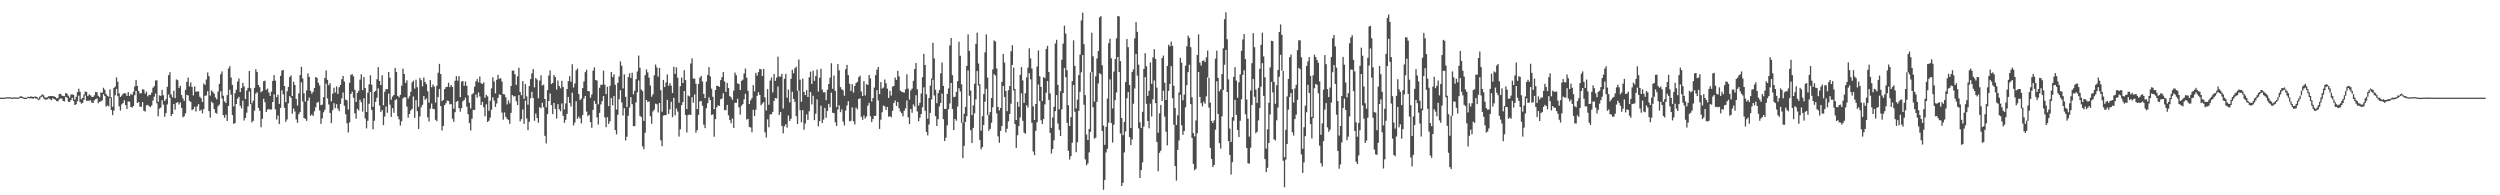 <?xml version="1.0" encoding="UTF-8"?>
<svg xmlns="http://www.w3.org/2000/svg" width="1920" height="150">
  <path d="M0 75.000h1v1.000H0zM1 74.995h1v1.000H1zM2 74.995h1v1.000H2zM3 74.995h1v1.000H3zM4 74.792h1v1.000H4zM5 74.693h1v1.000H5zM6 74.693h1v1.000H6zM7 74.677h1v1.000H7zM8 74.863h1v1.000H8zM9 74.998h1v1.000H9zM10 74.709h1v1.000H10zM11 74.858h1v1.000H11zM12 74.886h1v1.000H12zM13 74.888h1v1.000H13zM14 74.837h1v1.000H14zM15 74.004h1v1.268H15zM16 73.988h1v1.316H16zM17 74.535h1v1.000H17zM18 75.018h1v1.014H18zM19 75.039h1v1.000H19zM20 75.039h1v1.000H20zM21 74.226h1v1.048H21zM22 74.508h1v1.000H22zM23 74.059h1v1.431H23zM24 74.263h1v1.284H24zM25 74.435h1v1.440H25zM26 74.183h1v1.000H26zM27 74.135h1v1.577H27zM28 74.524h1v1.316H28zM29 75.652h1v1.330H29zM30 74.258h1v2.133H30zM31 73.480h1v1.229H31zM32 72.437h1v1.717H32zM33 73.100h1v2.472H33zM34 74.693h1v1.822H34zM35 75.037h1v1.474H35zM36 74.657h1v1.579H36zM37 73.830h1v1.623H37zM38 73.824h1v2.438H38zM39 73.746h1v3.131H39zM40 73.904h1v1.609H40zM41 73.943h1v1.964H41zM42 74.490h1v2.151H42zM43 75.554h1v2.090H43zM44 75.197h1v2.621H44zM45 72.221h1v4.081H45zM46 71.963h1v3.591H46zM47 73.352h1v2.422H47zM48 73.775h1v3.756H48zM49 73.867h1v4.079H49zM50 71.416h1v3.053H50zM51 72.013h1v3.019H51zM52 73.524h1v4.594H52zM53 74.975h1v3.349H53zM54 72.677h1v4.205H54zM55 72.462h1v2.618H55zM56 72.892h1v4.738H56zM57 76.543h1v4.170H57zM58 74.297h1v5.711H58zM59 70.745h1v6.979H59zM60 68.150h1v5.299H60zM61 70.466h1v7.809H61zM62 76.218h1v3.353H62zM63 75.256h1v3.756H63zM64 72.672h1v3.912H64zM65 70.228h1v3.159H65zM66 70.658h1v6.809H66zM67 73.794h1v3.632H67zM68 72.457h1v4.930H68zM69 73.224h1v3.735H69zM70 74.350h1v4.319H70zM71 74.435h1v4.692H71zM72 73.185h1v3.852H72zM73 70.573h1v5.493H73zM74 70.853h1v4.752H74zM75 73.563h1v5.754H75zM76 74.677h1v3.598H76zM77 71.008h1v6.777H77zM78 71.207h1v5.937H78zM79 67.394h1v5.006H79zM80 68.992h1v4.800H80zM81 72.123h1v9.762H81zM82 73.599h1v7.338H82zM83 74.309h1v7.386H83zM84 68.635h1v6.734H84zM85 74.805h1v9.641H85zM86 81.951h1v6.452H86zM87 67.502h1v17.457H87zM88 66.454h1v6.690H88zM89 59.422h1v8.862H89zM90 62.819h1v11.137H90zM91 71.667h1v10.069H91zM92 74.421h1v10.467H92zM93 73.368h1v6.816H93zM94 72.043h1v7.173H94zM95 71.496h1v5.500H95zM96 71.757h1v8.942H96zM97 73.645h1v10.085H97zM98 70.660h1v7.233H98zM99 73.796h1v4.346H99zM100 72.029h1v10.080H100zM101 72.846h1v9.826H101zM102 70.388h1v11.094H102zM103 66.355h1v6.805H103zM104 61.345h1v8.562H104zM105 65.982h1v13.140H105zM106 69.841h1v8.485H106zM107 71.805h1v10.126H107zM108 71.601h1v10.451H108zM109 68.486h1v9.952H109zM110 68.884h1v16.203H110zM111 71.892h1v13.742H111zM112 70.290h1v10.675H112zM113 73.981h1v6.537H113zM114 72.732h1v8.897H114zM115 72.949h1v9.393H115zM116 71.127h1v9.888H116zM117 67.371h1v9.901H117zM118 66.126h1v8.130H118zM119 61.794h1v10.030H119zM120 61.672h1v17.663H120zM121 78.184h1v11.144H121zM122 73.228h1v10.252H122zM123 73.650h1v8.995H123zM124 69.035h1v7.958H124zM125 73.151h1v7.244H125zM126 77.579h1v12.147H126zM127 76.126h1v10.773H127zM128 66.648h1v13.577H128zM129 57.745h1v14.864H129zM130 55.444h1v19.693H130zM131 72.588h1v16.555H131zM132 74.680h1v12.870H132zM133 69.637h1v10.238H133zM134 75.368h1v8.844H134zM135 60.958h1v18.020H135zM136 61.617h1v16.841H136zM137 67.548h1v12.714H137zM138 65.968h1v12.705H138zM139 73.013h1v9.856H139zM140 75.620h1v14.468H140zM141 77.460h1v11.762H141zM142 69.067h1v18.034H142zM143 62.828h1v9.995H143zM144 59.594h1v13.728H144zM145 66.353h1v11.066H145zM146 63.320h1v14.932H146zM147 66.772h1v17.837H147zM148 73.274h1v10.483H148zM149 66.378h1v15.614H149zM150 70.528h1v15.147H150zM151 70.187h1v11.467H151zM152 70.239h1v9.737H152zM153 74.268h1v10.899H153zM154 75.412h1v8.867H154zM155 78.365h1v8.743H155zM156 64.167h1v19.638H156zM157 65.218h1v8.402H157zM158 61.079h1v12.165H158zM159 55.664h1v14.355H159zM160 58.484h1v26.882H160zM161 73.416h1v16.912H161zM162 69.454h1v8.617H162zM163 70.523h1v8.675H163zM164 71.954h1v11.831H164zM165 74.805h1v11.845H165zM166 76.305h1v11.005H166zM167 70.271h1v11.339H167zM168 64.334h1v16.024H168zM169 57.056h1v13.099H169zM170 54.856h1v20.782H170zM171 73.499h1v14.896H171zM172 77.884h1v12.561H172zM173 79.097h1v8.977H173zM174 73.055h1v19.872H174zM175 52.565h1v28.789H175zM176 50.885h1v18.006H176zM177 59.491h1v13.195H177zM178 65.229h1v23.163H178zM179 81.709h1v13.431H179zM180 71.601h1v22.929H180zM181 68.871h1v11.012H181zM182 62.624h1v13.149H182zM183 60.269h1v14.149H183zM184 70.731h1v10.524H184zM185 67.509h1v15.745H185zM186 63.712h1v13.531H186zM187 66.335h1v26.237H187zM188 76.073h1v14.507H188zM189 69.505h1v17.029H189zM190 67.500h1v14.211H190zM191 54.497h1v15.836H191zM192 67.717h1v12.218H192zM193 79.362h1v14.639H193zM194 77.325h1v15.470H194zM195 67.451h1v17.560H195zM196 53.215h1v18.658H196zM197 55.309h1v15.534H197zM198 65.222h1v17.635H198zM199 67.007h1v18.086H199zM200 70.848h1v26.905H200zM201 69.868h1v21.313H201zM202 62.350h1v13.531H202zM203 61.961h1v16.596H203zM204 69.031h1v17.061H204zM205 67.999h1v16.159H205zM206 71.024h1v12.714H206zM207 73.622h1v10.561H207zM208 70.351h1v13.712H208zM209 62.171h1v16.157H209zM210 57.699h1v14.756H210zM211 61.878h1v22.142H211zM212 74.661h1v17.146H212zM213 72.661h1v16.081H213zM214 79.784h1v15.479H214zM215 58.269h1v24.605H215zM216 54.103h1v15.202H216zM217 53.764h1v18.757H217zM218 66.032h1v16.711H218zM219 78.436h1v15.122H219zM220 70.134h1v21.597H220zM221 66.747h1v12.625H221zM222 59.164h1v14.644H222zM223 57.912h1v17.187H223zM224 73.732h1v13.557H224zM225 62.791h1v20.599H225zM226 65.305h1v20.343H226zM227 75.975h1v15.724H227zM228 81.008h1v13.321H228zM229 71.681h1v15.985H229zM230 57.635h1v28.347H230zM231 51.313h1v11.897H231zM232 60.315h1v17.640H232zM233 71.700h1v18.917H233zM234 77.957h1v13.326H234zM235 69.452h1v23.376H235zM236 56.364h1v21.066H236zM237 59.010h1v15.873H237zM238 69.759h1v19.123H238zM239 71.915h1v15.983H239zM240 70.436h1v18.626H240zM241 67.582h1v17.901H241zM242 59.070h1v23.344H242zM243 59.850h1v19.043H243zM244 63.590h1v14.639H244zM245 65.657h1v19.167H245zM246 80.777h1v14.328H246zM247 80.344h1v10.579H247zM248 74.654h1v11.611H248zM249 59.946h1v24.323H249zM250 54.089h1v10.158H250zM251 61.343h1v14.204H251zM252 65.458h1v14.779H252zM253 63.876h1v22.865H253zM254 77.818h1v16.729H254zM255 71.935h1v12.772H255zM256 67.383h1v11.890H256zM257 71.040h1v12.069H257zM258 66.360h1v13.644H258zM259 72.128h1v11.311H259zM260 66.955h1v18.393H260zM261 65.208h1v14.598H261zM262 60.809h1v14.719H262zM263 58.308h1v12.760H263zM264 62.601h1v18.613H264zM265 76.479h1v11.270H265zM266 77.037h1v17.663H266zM267 84.052h1v17.695H267zM268 63.544h1v30.446H268zM269 57.477h1v14.729H269zM270 56.994h1v13.417H270zM271 58.642h1v16.425H271zM272 68.960h1v18.070H272zM273 78.282h1v12.879H273zM274 71.393h1v12.151H274zM275 69.738h1v15.127H275zM276 61.125h1v15.479H276zM277 57.058h1v21.462H277zM278 69.154h1v16.528H278zM279 59.152h1v16.296H279zM280 67.536h1v23.465H280zM281 86.021h1v12.579H281zM282 71.191h1v21.572H282zM283 64.783h1v14.925H283zM284 57.813h1v12.772H284zM285 65.064h1v19.377H285zM286 82.040h1v17.283H286zM287 70.640h1v22.076H287zM288 69.777h1v8.464H288zM289 60.864h1v14.209H289zM290 51.563h1v16.351H290zM291 62.155h1v18.885H291zM292 65.321h1v20.641H292zM293 57.818h1v26.642H293zM294 80.830h1v15.273H294zM295 70.473h1v19.102H295zM296 68.449h1v13.328H296zM297 68.511h1v18.075H297zM298 55.273h1v16.676H298zM299 59.676h1v20.721H299zM300 76.534h1v13.213H300zM301 74.091h1v8.931H301zM302 72.913h1v13.715H302zM303 52.137h1v24.813H303zM304 55.222h1v20.890H304zM305 73.698h1v15.630H305zM306 74.764h1v16.944H306zM307 72.789h1v23.655H307zM308 65.838h1v27.294H308zM309 52.682h1v22.929H309zM310 56.820h1v17.850H310zM311 63.716h1v11.110H311zM312 61.693h1v20.155H312zM313 75.657h1v14.772H313zM314 73.956h1v13.586H314zM315 70.500h1v14.392H315zM316 63.256h1v20.387H316zM317 61.977h1v12.106H317zM318 68.026h1v22.433H318zM319 61.208h1v15.726H319zM320 66.950h1v18.464H320zM321 81.979h1v17.059H321zM322 59.782h1v29.622H322zM323 61.574h1v20.831H323zM324 66.348h1v14.129H324zM325 59.569h1v14.140H325zM326 62.917h1v13.786H326zM327 64.629h1v10.938H327zM328 70.102h1v19.942H328zM329 78.841h1v14.458H329zM330 61.560h1v21.947H330zM331 67.033h1v12.481H331zM332 64.904h1v18.649H332zM333 66.467h1v17.374H333zM334 78.733h1v13.280H334zM335 65.824h1v27.255H335zM336 55.852h1v18.704H336zM337 49.049h1v19.274H337zM338 56.900h1v24.619H338zM339 77.710h1v22.533H339zM340 76.751h1v19.972H340zM341 68.383h1v12.348H341zM342 66.911h1v12.403H342zM343 66.637h1v10.641H343zM344 63.549h1v14.042H344zM345 66.863h1v13.280H345zM346 65.257h1v14.708H346zM347 66.714h1v24.527H347zM348 83.448h1v10.075H348zM349 61.986h1v24.195H349zM350 58.546h1v19.661H350zM351 61.947h1v15.582H351zM352 58.470h1v24.577H352zM353 74.588h1v11.128H353zM354 62.672h1v20.361H354zM355 62.201h1v15.605H355zM356 65.900h1v10.892H356zM357 62.588h1v12.417H357zM358 65.872h1v16.022H358zM359 73.219h1v14.431H359zM360 78.898h1v15.623H360zM361 83.283h1v16.992H361zM362 72.469h1v18.793H362zM363 71.576h1v12.760H363zM364 66.632h1v17.871H364zM365 62.512h1v10.032H365zM366 60.738h1v14.227H366zM367 63.233h1v7.787H367zM368 58.788h1v15.287H368zM369 63.913h1v16.722H369zM370 64.552h1v13.678H370zM371 63.229h1v19.215H371zM372 75.048h1v14.236H372zM373 72.865h1v7.246H373zM374 73.963h1v19.734H374zM375 85.020h1v7.718H375zM376 77.314h1v13.078H376zM377 67.868h1v16.454H377zM378 59.328h1v15.381H378zM379 62.531h1v14.740H379zM380 71.663h1v10.444H380zM381 61.290h1v18.173H381zM382 57.493h1v17.649H382zM383 60.587h1v11.906H383zM384 60.001h1v12.897H384zM385 62.524h1v23.936H385zM386 72.272h1v19.650H386zM387 72.501h1v13.820H387zM388 74.732h1v14.960H388zM389 80.168h1v11.128H389zM390 77.122h1v14.971H390zM391 79.353h1v15.724H391zM392 66.092h1v20.586H392zM393 54.279h1v18.743H393zM394 54.115h1v19.975H394zM395 57.058h1v16.788H395zM396 65.186h1v12.577H396zM397 58.656h1v21.982H397zM398 52.004h1v21.048H398zM399 70.743h1v22.511H399zM400 73.089h1v18.462H400zM401 62.240h1v21.844H401zM402 75.938h1v19.173H402zM403 64.552h1v12.724H403zM404 74.036h1v16.942H404zM405 80.397h1v19.608H405zM406 66.080h1v27.482H406zM407 60.773h1v14.816H407zM408 56.348h1v14.154H408zM409 53.036h1v22.275H409zM410 67.108h1v25.653H410zM411 59.871h1v27.317H411zM412 61.093h1v29.606H412zM413 75.476h1v18.789H413zM414 61.858h1v20.400H414zM415 57.852h1v25.314H415zM416 65.636h1v13.239H416zM417 65.030h1v17.333H417zM418 76.032h1v28.301H418zM419 82.375h1v27.775H419zM420 69.244h1v18.484H420zM421 58.019h1v19.551H421zM422 54.002h1v17.725H422zM423 64.520h1v16.237H423zM424 63.643h1v24.026H424zM425 57.582h1v21.494H425zM426 59.223h1v24.426H426zM427 68.777h1v22.240H427zM428 61.819h1v18.148H428zM429 65.975h1v17.967H429zM430 67.836h1v17.649H430zM431 62.054h1v17.406H431zM432 66.804h1v22.174H432zM433 84.080h1v10.286H433zM434 79.477h1v12.547H434zM435 68.351h1v19.132H435zM436 62.306h1v12.131H436zM437 58.459h1v20.631H437zM438 62.677h1v19.135H438zM439 49.326h1v21.874H439zM440 67.156h1v29.141H440zM441 64.108h1v29.974H441zM442 53.961h1v23.836H442zM443 52.602h1v38.640H443zM444 72.198h1v17.411H444zM445 76.854h1v14.106H445zM446 75.655h1v19.118H446zM447 67.664h1v20.753H447zM448 62.524h1v13.213H448zM449 55.392h1v18.352H449zM450 53.613h1v32.080H450zM451 69.873h1v19.393H451zM452 70.125h1v18.077H452zM453 75.110h1v18.677H453zM454 72.562h1v25.591H454zM455 54.250h1v30.151H455zM456 51.636h1v25.848H456zM457 61.457h1v18.313H457zM458 61.832h1v28.283H458zM459 80.120h1v15.575H459zM460 67.433h1v19.235H460zM461 65.110h1v15.092H461zM462 65.092h1v12.563H462zM463 54.218h1v19.551H463zM464 65.014h1v25.122H464zM465 72.226h1v25.445H465zM466 66.595h1v23.415H466zM467 81.461h1v13.657H467zM468 65.902h1v27.271H468zM469 55.229h1v20.128H469zM470 59.232h1v21.693H470zM471 57.099h1v16.750H471zM472 65.147h1v34.806H472zM473 84.126h1v19.080H473zM474 63.590h1v24.591H474zM475 58.678h1v17.477H475zM476 47.177h1v22.197H476zM477 50.500h1v28.203H477zM478 67.896h1v20.817H478zM479 57.136h1v25.985H479zM480 74.343h1v33.515H480zM481 82.251h1v22.707H481zM482 59.251h1v29.622H482zM483 56.255h1v26.342H483zM484 59.839h1v14.834H484zM485 55.847h1v24.181H485zM486 72.441h1v24.435H486zM487 69.695h1v27.177H487zM488 60.828h1v17.768H488zM489 54.879h1v16.010H489zM490 42.636h1v19.221H490zM491 52.089h1v36.829H491zM492 68.740h1v21.188H492zM493 69.914h1v42.510H493zM494 92.821h1v21.774H494zM495 57.774h1v44.167H495zM496 53.291h1v23.531H496zM497 55.577h1v22.742H497zM498 59.669h1v18.272H498zM499 65.636h1v23.648H499zM500 74.284h1v20.762H500zM501 72.393h1v13.179H501zM502 57.836h1v26.397H502zM503 49.585h1v30.029H503zM504 51.803h1v28.269H504zM505 58.818h1v27.560H505zM506 52.222h1v26.882H506zM507 69.303h1v38.477H507zM508 85.746h1v26.521H508zM509 61.366h1v27.452H509zM510 66.868h1v21.629H510zM511 63.407h1v24.969H511zM512 57.188h1v19.572H512zM513 65.845h1v21.641H513zM514 63.826h1v20.137H514zM515 65.840h1v12.291H515zM516 71.404h1v18.576H516zM517 51.272h1v23.884H517zM518 56.699h1v31.886H518zM519 51.725h1v31.615H519zM520 59.644h1v26.065H520zM521 78.857h1v26.033H521zM522 66.206h1v33.101H522zM523 59.539h1v21.240H523zM524 63.741h1v14.678H524zM525 53.915h1v15.990H525zM526 61.514h1v26.786H526zM527 83.830h1v17.899H527zM528 73.302h1v15.182H528zM529 73.988h1v13.946H529zM530 48.770h1v39.551H530zM531 44.817h1v29.883H531zM532 60.320h1v18.546H532zM533 60.423h1v12.108H533zM534 64.309h1v37.571H534zM535 83.750h1v16.216H535zM536 64.410h1v23.804H536zM537 59.651h1v18.333H537zM538 58.264h1v19.281H538zM539 62.595h1v18.608H539zM540 72.155h1v23.582H540zM541 75.348h1v23.062H541zM542 62.656h1v20.485H542zM543 57.525h1v21.746H543zM544 51.537h1v23.250H544zM545 58.601h1v18.226H545zM546 68.111h1v20.190H546zM547 74.318h1v13.465H547zM548 83.837h1v21.199H548zM549 69.109h1v22.417H549zM550 65.907h1v16.516H550zM551 65.989h1v14.857H551zM552 66.785h1v14.591H552zM553 61.555h1v14.690H553zM554 59.228h1v16.463H554zM555 55.323h1v16.356H555zM556 62.540h1v22.046H556zM557 70.612h1v14.014H557zM558 63.657h1v16.924H558zM559 67.628h1v20.934H559zM560 73.808h1v18.377H560zM561 74.808h1v19.839H561zM562 76.653h1v14.422H562zM563 69.557h1v28.640H563zM564 55.769h1v23.186H564zM565 57.818h1v21.133H565zM566 64.064h1v11.819H566zM567 64.501h1v17.887H567zM568 69.161h1v18.908H568zM569 62.164h1v19.050H569zM570 61.196h1v18.782H570zM571 56.380h1v19.906H571zM572 52.613h1v19.464H572zM573 59.631h1v32.222H573zM574 69.745h1v21.515H574zM575 79.864h1v17.645H575zM576 77.060h1v20.895H576zM577 75.435h1v26.157H577zM578 65.346h1v19.006H578zM579 70.198h1v18.945H579zM580 55.909h1v28.342H580zM581 58.051h1v15.541H581zM582 55.394h1v15.397H582zM583 52.879h1v20.105H583zM584 53.259h1v27.610H584zM585 58.418h1v21.121H585zM586 52.954h1v25.502H586zM587 74.819h1v26.802H587zM588 84.824h1v20.801H588zM589 68.454h1v23.188H589zM590 80.459h1v17.287H590zM591 61.903h1v25.990H591zM592 59.523h1v28.214H592zM593 70.953h1v14.964H593zM594 56.898h1v20.570H594zM595 62.121h1v13.131H595zM596 59.539h1v16.090H596zM597 43.520h1v22.929H597zM598 58.752h1v29.539H598zM599 58.839h1v27.242H599zM600 56.660h1v39.981H600zM601 83.350h1v19.096H601zM602 60.526h1v36.507H602zM603 56.754h1v38.692H603zM604 75.027h1v23.005H604zM605 68.763h1v19.975H605zM606 78.568h1v14.312H606zM607 60.498h1v30.732H607zM608 53.620h1v16.809H608zM609 56.284h1v19.716H609zM610 52.414h1v25.795H610zM611 51.267h1v37.926H611zM612 69.775h1v25.463H612zM613 45.710h1v23.902H613zM614 61.182h1v23.513H614zM615 78.074h1v15.855H615zM616 60.368h1v24.207H616zM617 70.670h1v28.988H617zM618 73.061h1v21.764H618zM619 69.283h1v18.597H619zM620 74.487h1v17.683H620zM621 59.335h1v26.127H621zM622 55.007h1v15.688H622zM623 64.430h1v15.749H623zM624 54.337h1v19.173H624zM625 62.070h1v30.190H625zM626 58.397h1v28.931H626zM627 53.414h1v22.936H627zM628 70.313h1v26.763H628zM629 59.702h1v33.257H629zM630 52.787h1v28.416H630zM631 68.781h1v25.713H631zM632 70.871h1v20.982H632zM633 70.866h1v11.982H633zM634 76.932h1v13.463H634zM635 68.868h1v16.322H635zM636 64.526h1v15.266H636zM637 59.633h1v22.753H637zM638 48.582h1v22.572H638zM639 68.152h1v18.423H639zM640 58.024h1v28.871H640zM641 69.761h1v24.197H641zM642 82.354h1v14.404H642zM643 49.123h1v34.985H643zM644 54.030h1v26.852H644zM645 66.868h1v19.311H645zM646 68.486h1v15.507H646zM647 69.390h1v24.010H647zM648 73.478h1v22.813H648zM649 53.105h1v31.817H649zM650 49.814h1v31.254H650zM651 57.726h1v19.981H651zM652 64.311h1v28.894H652zM653 69.857h1v22.929H653zM654 64.606h1v17.953H654zM655 71.125h1v22.021H655zM656 66.014h1v29.556H656zM657 63.739h1v18.917H657zM658 62.828h1v21.190H658zM659 59.338h1v16.683H659zM660 58.090h1v17.445H660zM661 70.255h1v19.464H661zM662 73.705h1v18.279H662zM663 62.292h1v26.456H663zM664 73.272h1v17.747H664zM665 64.636h1v24.847H665zM666 65.204h1v16.006H666zM667 57.559h1v21.421H667zM668 60.191h1v29.109H668zM669 77.978h1v15.843H669zM670 75.288h1v16.086H670zM671 67.213h1v21.767H671zM672 57.713h1v31.256H672zM673 53.492h1v15.763H673zM674 51.441h1v25.685H674zM675 72.311h1v26.731H675zM676 63.013h1v28.878H676zM677 67.969h1v18.235H677zM678 67.232h1v13.875H678zM679 61.006h1v20.636H679zM680 63.913h1v20.515H680zM681 68.037h1v14.106H681zM682 75.151h1v14.502H682zM683 69.772h1v19.462H683zM684 73.430h1v16.665H684zM685 66.522h1v18.576H685zM686 66.071h1v13.087H686zM687 59.548h1v17.688H687zM688 61.402h1v19.940H688zM689 54.369h1v23.991H689zM690 58.674h1v24.472H690zM691 69.649h1v16.010H691zM692 70.427h1v16.505H692zM693 70.791h1v18.599H693zM694 71.100h1v13.921H694zM695 68.546h1v14.669H695zM696 57.106h1v20.075H696zM697 68.115h1v21.986H697zM698 76.495h1v18.839H698zM699 69.402h1v14.268H699zM700 68.047h1v18.517H700zM701 62.116h1v18.093H701zM702 53.002h1v28.848H702zM703 48.390h1v24.799H703zM704 68.568h1v17.052H704zM705 81.029h1v12.163H705zM706 78.976h1v11.497H706zM707 71.761h1v15.848H707zM708 59.285h1v23.154H708zM709 41.304h1v25.838H709zM710 49.866h1v35.305H710zM711 72.418h1v28.883H711zM712 91.166h1v12.833H712zM713 75.240h1v20.428H713zM714 65.721h1v20.936H714zM715 60.308h1v16.074H715zM716 32.865h1v28.301H716zM717 44.788h1v28.526H717zM718 68.912h1v20.279H718zM719 79.269h1v17.516H719zM720 71.526h1v20.011H720zM721 69.120h1v12.616H721zM722 56.326h1v22.774H722zM723 47.962h1v23.920H723zM724 65.968h1v25.566H724zM725 83.665h1v24.662H725zM726 83.597h1v22.073H726zM727 72.086h1v24.225H727zM728 67.875h1v15.990H728zM729 34.882h1v44.586H729zM730 29.185h1v34.570H730zM731 57.770h1v25.921H731zM732 74.643h1v25.262H732zM733 74.252h1v17.107H733zM734 70.518h1v22.156H734zM735 62.386h1v19.469H735zM736 32.057h1v35.710H736zM737 42.780h1v27.512H737zM738 64.783h1v29.480H738zM739 94.123h1v27.386H739zM740 87.366h1v24.589H740zM741 82.059h1v11.602H741zM742 50.656h1v38.562H742zM743 26.397h1v27.679H743zM744 39.093h1v34.431H744zM745 69.507h1v30.510H745zM746 88.348h1v21.529H746zM747 80.967h1v17.244H747zM748 64.311h1v22.765H748zM749 33.643h1v42.714H749zM750 25.076h1v29.480H750zM751 48.779h1v16.924H751zM752 64.648h1v42.828H752zM753 100.294h1v14.417H753zM754 89.255h1v23.737H754zM755 72.276h1v23.847H755zM756 40.166h1v37.896H756zM757 26.436h1v41.748H757zM758 59.566h1v28.924H758zM759 88.374h1v12.099H759zM760 85.957h1v13.012H760zM761 75.252h1v19.009H761zM762 53.288h1v29.075H762zM763 31.011h1v26.008H763zM764 31.847h1v26.189H764zM765 52.592h1v34.481H765zM766 82.191h1v22.508H766zM767 84.771h1v24.877H767zM768 82.883h1v17.667H768zM769 62.892h1v33.932H769zM770 41.416h1v24.559H770zM771 48.006h1v26.445H771zM772 69.901h1v31.826H772zM773 85.389h1v13.470H773zM774 69.276h1v24.014H774zM775 66.083h1v21.462H775zM776 39.420h1v40.201H776zM777 34.703h1v15.186H777zM778 51.979h1v17.439H778zM779 68.326h1v26.912H779zM780 92.178h1v21.405H780zM781 78.236h1v25.630H781zM782 82.027h1v14.765H782zM783 57.447h1v32.753H783zM784 51.563h1v20.144H784zM785 61.736h1v31.046H785zM786 79.017h1v22.861H786zM787 71.567h1v31.137H787zM788 59.367h1v21.469H788zM789 51.947h1v30.636H789zM790 37.132h1v19.068H790zM791 44.788h1v16.198H791zM792 52.570h1v41.769H792zM793 81.649h1v34.694H793zM794 92.159h1v27.040H794zM795 79.871h1v20.595H795zM796 51.077h1v42.783H796zM797 38.683h1v26.216H797zM798 58.582h1v19.091H798zM799 66.714h1v25.598H799zM800 77.579h1v17.702H800zM801 59.203h1v32.233H801zM802 59.981h1v20.185H802zM803 37.594h1v33.602H803zM804 35.209h1v27.054H804zM805 55.364h1v21.336H805zM806 71.718h1v30.359H806zM807 98.197h1v19.711H807zM808 90.230h1v24.200H808zM809 81.992h1v25.738H809zM810 33.382h1v51.993H810zM811 30.569h1v42.515H811zM812 65.186h1v29.702H812zM813 83.887h1v15.797H813zM814 70.125h1v34.378H814zM815 45.804h1v38.145H815zM816 33.490h1v37.914H816zM817 19.720h1v32.442H817zM818 25.852h1v33.396H818zM819 53.977h1v40.356H819zM820 80.782h1v35.042H820zM821 96.739h1v25.809H821zM822 89.962h1v29.924H822zM823 62.320h1v47.305H823zM824 30.963h1v34.378H824zM825 50.571h1v35.243H825zM826 83.256h1v33.648H826zM827 76.570h1v32.641H827zM828 57.655h1v27.415H828zM829 41.895h1v28.606H829zM830 15.697h1v39.871H830zM831 9.679h1v32.627H831zM832 33.945h1v46.474H832zM833 73.082h1v49.338H833zM834 103.324h1v23.627H834zM835 107.602h1v17.876H835zM836 99.023h1v17.997H836zM837 55.561h1v45.701H837zM838 25.129h1v30.254H838zM839 43.238h1v39.169H839zM840 78.040h1v28.404H840zM841 58.685h1v47.028H841zM842 44.881h1v33.362H842zM843 39.185h1v24.921H843zM844 13.360h1v42.824H844zM845 12.360h1v44.721H845zM846 50.118h1v50.514H846zM847 96.398h1v49.370H847zM848 111.225h1v27.068H848zM849 97.394h1v19.652H849zM850 75.661h1v38.635H850zM851 33.192h1v61.018H851zM852 29.757h1v31.242H852zM853 44.810h1v49.713H853zM854 83.244h1v26.250H854zM855 54.934h1v40.899H855zM856 45.422h1v31.469H856zM857 29.462h1v41.501H857zM858 12.227h1v31.556H858zM859 12.570h1v42.757H859zM860 46.937h1v55.543H860zM861 90.690h1v52.169H861zM862 103.828h1v36.497H862zM863 93.597h1v23.463H863zM864 63.011h1v37.937H864zM865 30.011h1v45.451H865zM866 36.257h1v34.467H866zM867 65.291h1v39.954H867zM868 98.380h1v13.023H868zM869 55.222h1v51.817H869zM870 53.307h1v26.383H870zM871 29.510h1v38.450H871zM872 16.997h1v24.470H872zM873 24.474h1v33.625H873zM874 49.683h1v48.921H874zM875 93.963h1v42.668H875zM876 98.209h1v32.389H876zM877 85.888h1v38.784H877zM878 52.924h1v44.348H878zM879 40.869h1v18.359H879zM880 50.885h1v28.819H880zM881 73.624h1v19.283H881zM882 69.736h1v28.848H882zM883 47.935h1v31.691H883zM884 64.373h1v25.056H884zM885 44.019h1v32.314H885zM886 37.791h1v24.005H886zM887 45.250h1v33.975H887zM888 67.298h1v41.684H888zM889 101.953h1v29.576H889zM890 87.096h1v30.325H890zM891 80.569h1v35.184H891zM892 44.572h1v33.007H892zM893 42.627h1v27.052H893zM894 63.554h1v25.983H894zM895 76.824h1v24.316H895zM896 50.642h1v61.047H896zM897 34.362h1v35.442H897zM898 35.639h1v28.873H898zM899 31.936h1v18.864H899zM900 35.209h1v40.194H900zM901 65.826h1v30.020H901zM902 82.919h1v44.550H902zM903 96.021h1v42.741H903zM904 88.570h1v26.566H904zM905 71.031h1v36.859H905zM906 44.403h1v28.347H906zM907 48.196h1v48.065H907zM908 77.026h1v26.534H908zM909 72.631h1v28.024H909zM910 50.480h1v31.931H910zM911 35.577h1v29.780H911zM912 27.354h1v28.054H912zM913 29.059h1v20.682H913zM914 36.264h1v43.671H914zM915 74.744h1v31.144H915zM916 102.205h1v23.630H916zM917 104.700h1v26.072H917zM918 92.503h1v37.106H918zM919 42.272h1v60.123H919zM920 26.356h1v28.926H920zM921 48.102h1v26.374H921zM922 50.352h1v28.889H922zM923 46.797h1v34.893H923zM924 46.273h1v31.865H924zM925 47.681h1v32.055H925zM926 44.025h1v29.963H926zM927 38.795h1v20.579H927zM928 59.752h1v22.881H928zM929 78.848h1v34.717H929zM930 92.867h1v29.203H930zM931 94.530h1v33.815H931zM932 92.400h1v34.293H932zM933 44.994h1v54.662H933zM934 38.903h1v23.582H934zM935 59.800h1v27.757H935zM936 70.129h1v39.823H936zM937 68.603h1v45.513H937zM938 56.948h1v32.426H938zM939 37.122h1v31.879H939zM940 14.729h1v35.021H940zM941 9.487h1v28.830H941zM942 30.146h1v40.494H942zM943 60.963h1v47.440H943zM944 98.776h1v20.210H944zM945 109.005h1v25.076H945zM946 89.985h1v34.593H946zM947 59.031h1v33.675H947zM948 51.627h1v25.058H948zM949 61.839h1v26.411H949zM950 74.986h1v24.843H950zM951 63.206h1v42.048H951zM952 57.122h1v35.596H952zM953 39.017h1v37.292H953zM954 30.320h1v27.228H954zM955 26.138h1v27.816H955zM956 45.403h1v42.359H956zM957 76.463h1v37.216H957zM958 91.134h1v34.268H958zM959 104.899h1v20.874H959zM960 69.537h1v43.916H960zM961 48.518h1v32.059H961zM962 25.447h1v35.172H962zM963 36.186h1v38.148H963zM964 68.745h1v33.625H964zM965 79.065h1v22.124H965zM966 67.406h1v25.047H966zM967 52.849h1v30.160H967zM968 34.481h1v32.110H968zM969 25.088h1v23.467H969zM970 43.327h1v30.343H970zM971 59.322h1v62.906H971zM972 114.132h1v18.075H972zM973 99.332h1v29.519H973zM974 78.900h1v30.924H974zM975 51.739h1v36.108H975zM976 31.297h1v31.567H976zM977 31.538h1v39.420H977zM978 62.949h1v44.103H978zM979 79.738h1v28.088H979zM980 65.490h1v26.910H980zM981 53.838h1v28.807H981zM982 24.564h1v34.376H982zM983 18.727h1v23.346H983zM984 26.768h1v27.580H984zM985 54.543h1v68.923H985zM986 120.779h1v23.007H986zM987 99.689h1v22.861H987zM988 74.050h1v36.502H988zM989 60.656h1v23.566H989zM990 43.879h1v30.544H990zM991 41.899h1v29.542H991zM992 68.527h1v33.035H992zM993 78.724h1v25.351H993zM994 67.962h1v23.472H994zM995 65.149h1v22.932H995zM996 38.512h1v38.196H996zM997 30.931h1v21.231H997zM998 30.995h1v22.195H998zM999 44.021h1v74.615H999zM1000 114.233h1v18.601H1000zM1001 97.717h1v27.003H1001zM1002 81.168h1v23.394H1002zM1003 50.622h1v35.582H1003zM1004 47.108h1v18.056H1004zM1005 43.829h1v27.619H1005zM1006 58.271h1v37.010H1006zM1007 89.806h1v16.539H1007zM1008 57.834h1v32.870H1008zM1009 41.945h1v25.800H1009zM1010 43.764h1v20.718H1010zM1011 46.008h1v19.169H1011zM1012 48.170h1v23.490H1012zM1013 62.537h1v49.406H1013zM1014 103.455h1v21.883H1014zM1015 94.746h1v33.179H1015zM1016 68.795h1v39.590H1016zM1017 42.290h1v41.897H1017zM1018 49.283h1v29.903H1018zM1019 68.401h1v29.436H1019zM1020 74.545h1v26.660H1020zM1021 67.259h1v32.387H1021zM1022 43.700h1v35.028H1022zM1023 29.400h1v26.093H1023zM1024 26.894h1v23.053H1024zM1025 35.612h1v28.841H1025zM1026 51.906h1v36.159H1026zM1027 77.632h1v38.297H1027zM1028 104.125h1v25.447H1028zM1029 96.753h1v29.487H1029zM1030 73.672h1v35.760H1030zM1031 43.730h1v39.198H1031zM1032 49.681h1v26.083H1032zM1033 63.380h1v21.027H1033zM1034 74.817h1v32.897H1034zM1035 71.528h1v33.412H1035zM1036 33.229h1v56.227H1036zM1037 28.789h1v24.621H1037zM1038 27.022h1v26.550H1038zM1039 45.932h1v24.037H1039zM1040 54.858h1v45.765H1040zM1041 93.958h1v30.244H1041zM1042 104.942h1v21.034H1042zM1043 94.476h1v24.861H1043zM1044 50.553h1v49.489H1044zM1045 36.630h1v20.229H1045zM1046 42.773h1v38.242H1046zM1047 66.422h1v24.724H1047zM1048 79.292h1v30.556H1048zM1049 83.457h1v24.545H1049zM1050 44.369h1v46.062H1050zM1051 20.336h1v29.972H1051zM1052 19.867h1v17.294H1052zM1053 29.372h1v30.256H1053zM1054 51.707h1v38.725H1054zM1055 86.094h1v28.819H1055zM1056 86.494h1v32.043H1056zM1057 99.976h1v18.963H1057zM1058 66.508h1v43.156H1058zM1059 50.638h1v29.251H1059zM1060 57.001h1v19.320H1060zM1061 70.516h1v31.158H1061zM1062 96.291h1v33.165H1062zM1063 83.487h1v38.894H1063zM1064 41.329h1v51.450H1064zM1065 13.770h1v36.987H1065zM1066 11.094h1v18.727H1066zM1067 16.740h1v30.709H1067zM1068 43.877h1v35.685H1068zM1069 73.883h1v32.629H1069zM1070 94.169h1v24.886H1070zM1071 98.776h1v21.220H1071zM1072 73.604h1v31.192H1072zM1073 60.814h1v21.307H1073zM1074 68.616h1v29.251H1074zM1075 70.560h1v24.902H1075zM1076 80.669h1v25.868H1076zM1077 69.253h1v29.933H1077zM1078 49.491h1v23.074H1078zM1079 28.583h1v29.269H1079zM1080 28.786h1v16.267H1080zM1081 31.222h1v40.929H1081zM1082 61.178h1v28.363H1082zM1083 80.798h1v40.118H1083zM1084 104.388h1v23.424H1084zM1085 89.394h1v29.551H1085zM1086 68.253h1v27.782H1086zM1087 53.117h1v23.664H1087zM1088 57.957h1v21.277H1088zM1089 62.517h1v23.950H1089zM1090 77.355h1v17.548H1090zM1091 83.395h1v21.485H1091zM1092 44.339h1v40.409H1092zM1093 25.255h1v33.179H1093zM1094 29.414h1v22.939H1094zM1095 41.558h1v27.399H1095zM1096 60.416h1v23.174H1096zM1097 67.392h1v33.675H1097zM1098 94.528h1v24.944H1098zM1099 96.847h1v24.353H1099zM1100 66.506h1v36.468H1100zM1101 58.960h1v24.998H1101zM1102 67.678h1v18.018H1102zM1103 65.916h1v23.353H1103zM1104 61.871h1v17.111H1104zM1105 73.242h1v19.203H1105zM1106 64.485h1v29.775H1106zM1107 42.288h1v38.789H1107zM1108 30.604h1v23.788H1108zM1109 31.318h1v23.083H1109zM1110 50.306h1v24.390H1110zM1111 73.521h1v23.156H1111zM1112 87.689h1v29.599H1112zM1113 104.265h1v24.081H1113zM1114 88.918h1v40.936H1114zM1115 54.847h1v34.042H1115zM1116 59.461h1v18.452H1116zM1117 64.238h1v13.820H1117zM1118 60.423h1v22.433H1118zM1119 63.174h1v24.003H1119zM1120 50.539h1v23.348H1120zM1121 39.045h1v20.924H1121zM1122 46.777h1v23.682H1122zM1123 54.323h1v18.896H1123zM1124 58.855h1v21.650H1124zM1125 68.594h1v12.897H1125zM1126 70.569h1v24.211H1126zM1127 86.316h1v26.205H1127zM1128 79.314h1v24.987H1128zM1129 81.802h1v17.805H1129zM1130 79.292h1v23.804H1130zM1131 69.189h1v24.271H1131zM1132 68.575h1v25.841H1132zM1133 57.323h1v17.979H1133zM1134 57.351h1v22.600H1134zM1135 44.591h1v28.152H1135zM1136 39.567h1v19.730H1136zM1137 51.482h1v21.826H1137zM1138 68.289h1v17.672H1138zM1139 70.848h1v18.867H1139zM1140 78.115h1v18.208H1140zM1141 83.009h1v18.766H1141zM1142 84.245h1v16.839H1142zM1143 84.048h1v14.548H1143zM1144 68.262h1v19.244H1144zM1145 56.564h1v15.058H1145zM1146 62.748h1v19.107H1146zM1147 54.815h1v24.552H1147zM1148 55.630h1v11.652H1148zM1149 50.336h1v20.888H1149zM1150 49.157h1v23.898H1150zM1151 62.471h1v26.505H1151zM1152 72.903h1v18.940H1152zM1153 67.815h1v27.081H1153zM1154 85.487h1v22.964H1154zM1155 81.438h1v21.705H1155zM1156 66.307h1v15.706H1156zM1157 68.889h1v13.415H1157zM1158 75.929h1v15.333H1158zM1159 75.547h1v14.740H1159zM1160 73.405h1v17.809H1160zM1161 61.908h1v15.573H1161zM1162 65.289h1v17.354H1162zM1163 57.919h1v21.009H1163zM1164 48.102h1v17.953H1164zM1165 62.068h1v13.028H1165zM1166 58.502h1v19.006H1166zM1167 59.084h1v23.080H1167zM1168 73.155h1v20.361H1168zM1169 85.760h1v19.139H1169zM1170 81.070h1v16.960H1170zM1171 74.103h1v13.060H1171zM1172 62.888h1v12.611H1172zM1173 61.363h1v17.709H1173zM1174 62.773h1v15.985H1174zM1175 48.953h1v17.928H1175zM1176 55.955h1v22.964H1176zM1177 69.017h1v9.487H1177zM1178 60.388h1v13.223H1178zM1179 66.211h1v15.932H1179zM1180 78.992h1v10.945H1180zM1181 74.016h1v11.293H1181zM1182 76.435h1v16.509H1182zM1183 74.883h1v12.023H1183zM1184 74.897h1v11.151H1184zM1185 69.775h1v12.364H1185zM1186 64.339h1v16.180H1186zM1187 66.891h1v14.568H1187zM1188 69.985h1v13.932H1188zM1189 59.237h1v14.632H1189zM1190 56.312h1v21.396H1190zM1191 73.981h1v10.872H1191zM1192 69.630h1v11.845H1192zM1193 70.367h1v12.229H1193zM1194 70.557h1v12.353H1194zM1195 70.223h1v15.125H1195zM1196 77.248h1v10.110H1196zM1197 81.113h1v10.858H1197zM1198 76.884h1v17.212H1198zM1199 63.453h1v23.582H1199zM1200 60.709h1v13.467H1200zM1201 63.151h1v11.680H1201zM1202 63.256h1v11.737H1202zM1203 57.172h1v10.565H1203zM1204 60.102h1v15.564H1204zM1205 68.349h1v9.588H1205zM1206 64.220h1v12.305H1206zM1207 67.374h1v12.428H1207zM1208 72.324h1v16.727H1208zM1209 81.576h1v13.213H1209zM1210 82.368h1v12.508H1210zM1211 77.676h1v10.929H1211zM1212 75.439h1v14.388H1212zM1213 63.863h1v19.013H1213zM1214 56.554h1v13.326H1214zM1215 54.852h1v12.744H1215zM1216 62.869h1v12.955H1216zM1217 67.628h1v14.145H1217zM1218 61.063h1v20.599H1218zM1219 70.232h1v16.349H1219zM1220 79.889h1v14.335H1220zM1221 79.685h1v16.326H1221zM1222 70.482h1v13.754H1222zM1223 65.527h1v12.495H1223zM1224 67.715h1v10.281H1224zM1225 71.638h1v11.039H1225zM1226 74.583h1v12.600H1226zM1227 70.493h1v13.808H1227zM1228 69.740h1v9.874H1228zM1229 66.932h1v9.954H1229zM1230 59.958h1v14.321H1230zM1231 57.287h1v11.277H1231zM1232 52.755h1v9.888H1232zM1233 50.963h1v21.320H1233zM1234 67.223h1v17.878H1234zM1235 72.315h1v11.762H1235zM1236 77.939h1v9.654H1236zM1237 76.517h1v11.538H1237zM1238 75.114h1v14.594H1238zM1239 74.359h1v15.179H1239zM1240 71.679h1v15.637H1240zM1241 67.076h1v13.232H1241zM1242 65.053h1v12.309H1242zM1243 67.076h1v11.984H1243zM1244 72.343h1v8.890H1244zM1245 71.075h1v14.774H1245zM1246 64.309h1v19.153H1246zM1247 60.560h1v15.880H1247zM1248 72.192h1v14.147H1248zM1249 71.791h1v12.243H1249zM1250 70.422h1v13.985H1250zM1251 79.859h1v9.009H1251zM1252 75.913h1v14.502H1252zM1253 67.136h1v12.774H1253zM1254 63.457h1v16.203H1254zM1255 64.851h1v14.559H1255zM1256 60.505h1v10.842H1256zM1257 50.940h1v16.374H1257zM1258 57.701h1v15.189H1258zM1259 67.541h1v15.763H1259zM1260 72.134h1v14.470H1260zM1261 68.655h1v8.620H1261zM1262 71.999h1v13.701H1262zM1263 74.332h1v11.895H1263zM1264 69.955h1v11.032H1264zM1265 70.965h1v11.549H1265zM1266 78.767h1v11.199H1266zM1267 80.564h1v13.332H1267zM1268 74.936h1v15.493H1268zM1269 64.346h1v15.379H1269zM1270 63.725h1v10.583H1270zM1271 57.500h1v11.133H1271zM1272 57.365h1v13.513H1272zM1273 66.165h1v11.563H1273zM1274 67.383h1v17.544H1274zM1275 66.470h1v11.783H1275zM1276 68.600h1v12.060H1276zM1277 78.197h1v10.920H1277zM1278 76.222h1v14.010H1278zM1279 66.909h1v11.247H1279zM1280 62.991h1v9.043H1280zM1281 57.458h1v16.241H1281zM1282 68.603h1v13.042H1282zM1283 75.140h1v10.854H1283zM1284 79.843h1v12.643H1284zM1285 70.596h1v19.608H1285zM1286 63.540h1v16.074H1286zM1287 67.781h1v15.669H1287zM1288 73.093h1v12.156H1288zM1289 57.671h1v22.286H1289zM1290 51.894h1v12.955H1290zM1291 53.870h1v18.535H1291zM1292 66.158h1v12.657H1292zM1293 73.693h1v7.288H1293zM1294 77.937h1v14.001H1294zM1295 81.711h1v16.257H1295zM1296 78.971h1v15.150H1296zM1297 69.672h1v17.706H1297zM1298 70.917h1v15.669H1298zM1299 70.095h1v14.838H1299zM1300 62.290h1v17.164H1300zM1301 56.310h1v13.010H1301zM1302 56.067h1v15.770H1302zM1303 59.999h1v13.840H1303zM1304 59.562h1v9.386H1304zM1305 56.964h1v21.565H1305zM1306 73.123h1v14.951H1306zM1307 80.999h1v10.460H1307zM1308 72.318h1v17.899H1308zM1309 75.277h1v8.414H1309zM1310 76.769h1v16.326H1310zM1311 78.660h1v14.646H1311zM1312 68.303h1v24.429H1312zM1313 66.225h1v13.676H1313zM1314 68.188h1v12.245H1314zM1315 56.374h1v17.839H1315zM1316 55.957h1v16.992H1316zM1317 65.790h1v16.294H1317zM1318 71.967h1v10.117H1318zM1319 72.581h1v9.842H1319zM1320 67.076h1v14.932H1320zM1321 73.695h1v13.415H1321zM1322 70.473h1v13.371H1322zM1323 72.290h1v11.822H1323zM1324 65.458h1v15.399H1324zM1325 62.743h1v17.722H1325zM1326 62.743h1v15.010H1326zM1327 64.378h1v12.234H1327zM1328 72.095h1v16.766H1328zM1329 76.270h1v11.920H1329zM1330 68.770h1v14.573H1330zM1331 68.781h1v12.309H1331zM1332 70.992h1v13.978H1332zM1333 60.596h1v16.219H1333zM1334 59.624h1v8.631H1334zM1335 57.916h1v8.936H1335zM1336 57.081h1v13.055H1336zM1337 54.881h1v17.189H1337zM1338 60.244h1v13.074H1338zM1339 66.817h1v22.733H1339zM1340 75.657h1v21.453H1340zM1341 77.902h1v13.696H1341zM1342 76.742h1v13.641H1342zM1343 78.381h1v16.612H1343zM1344 73.826h1v13.170H1344zM1345 68.818h1v12.964H1345zM1346 68.509h1v10.611H1346zM1347 64.943h1v15.937H1347zM1348 63.235h1v14.834H1348zM1349 69.901h1v11.478H1349zM1350 74.938h1v12.472H1350zM1351 76.479h1v16.294H1351zM1352 78.184h1v12.728H1352zM1353 72.182h1v17.782H1353zM1354 73.917h1v14.392H1354zM1355 69.532h1v20.318H1355zM1356 62.398h1v16.544H1356zM1357 63.769h1v11.707H1357zM1358 58.363h1v15.399H1358zM1359 44.000h1v23.051H1359zM1360 46.001h1v14.706H1360zM1361 56.321h1v14.797H1361zM1362 65.282h1v13.023H1362zM1363 68.404h1v10.778H1363zM1364 73.624h1v10.476H1364zM1365 78.021h1v10.510H1365zM1366 75.391h1v14.376H1366zM1367 67.850h1v14.236H1367zM1368 69.111h1v16.470H1368zM1369 75.476h1v20.251H1369zM1370 70.905h1v24.884H1370zM1371 70.109h1v12.543H1371zM1372 70.113h1v14.452H1372zM1373 67.932h1v17.560H1373zM1374 52.837h1v22.598H1374zM1375 45.923h1v16.722H1375zM1376 57.777h1v25.127H1376zM1377 73.727h1v17.800H1377zM1378 70.814h1v10.801H1378zM1379 66.243h1v16.241H1379zM1380 75.824h1v9.760H1380zM1381 77.442h1v17.656H1381zM1382 67.438h1v21.162H1382zM1383 68.676h1v13.905H1383zM1384 75.025h1v11.813H1384zM1385 77.783h1v14.816H1385zM1386 64.314h1v21.570H1386zM1387 63.856h1v21.272H1387zM1388 71.017h1v17.210H1388zM1389 57.548h1v18.839H1389zM1390 50.752h1v15.125H1390zM1391 61.906h1v11.698H1391zM1392 66.605h1v10.941H1392zM1393 63.879h1v16.599H1393zM1394 67.335h1v11.030H1394zM1395 67.708h1v16.196H1395zM1396 73.881h1v10.977H1396zM1397 69.608h1v19.132H1397zM1398 66.637h1v14.058H1398zM1399 64.941h1v22.254H1399zM1400 75.517h1v11.776H1400zM1401 65.506h1v18.306H1401zM1402 65.554h1v10.046H1402zM1403 70.070h1v12.383H1403zM1404 63.062h1v15.637H1404zM1405 61.459h1v12.350H1405zM1406 64.574h1v12.044H1406zM1407 62.315h1v14.246H1407zM1408 68.644h1v14.049H1408zM1409 77.740h1v10.915H1409zM1410 82.150h1v10.787H1410zM1411 82.343h1v9.895H1411zM1412 80.647h1v13.358H1412zM1413 80.310h1v13.811H1413zM1414 82.189h1v13.548H1414zM1415 77.325h1v17.084H1415zM1416 72.588h1v20.144H1416zM1417 65.453h1v17.088H1417zM1418 62.959h1v15.836H1418zM1419 47.916h1v19.384H1419zM1420 53.831h1v11.792H1420zM1421 59.274h1v11.499H1421zM1422 62.029h1v11.410H1422zM1423 53.897h1v16.763H1423zM1424 58.823h1v17.734H1424zM1425 60.125h1v18.867H1425zM1426 67.156h1v16.390H1426zM1427 62.595h1v19.817H1427zM1428 66.026h1v18.647H1428zM1429 78.854h1v20.448H1429zM1430 89.786h1v15.134H1430zM1431 78.973h1v22.556H1431zM1432 81.285h1v17.738H1432zM1433 75.032h1v17.061H1433zM1434 53.558h1v25.543H1434zM1435 49.651h1v18.796H1435zM1436 59.019h1v14.525H1436zM1437 63.890h1v18.482H1437zM1438 70.878h1v16.720H1438zM1439 68.179h1v15.582H1439zM1440 68.788h1v22.229H1440zM1441 70.145h1v12.678H1441zM1442 61.400h1v20.780H1442zM1443 57.983h1v15.482H1443zM1444 68.962h1v18.185H1444zM1445 73.357h1v18.487H1445zM1446 75.135h1v12.263H1446zM1447 72.519h1v12.907H1447zM1448 65.561h1v16.106H1448zM1449 54.076h1v17.583H1449zM1450 49.583h1v16.960H1450zM1451 51.521h1v23.957H1451zM1452 68.319h1v13.845H1452zM1453 66.721h1v11.987H1453zM1454 65.547h1v17.661H1454zM1455 69.415h1v22.110H1455zM1456 78.426h1v18.244H1456zM1457 79.598h1v12.685H1457zM1458 77.870h1v18.327H1458zM1459 76.616h1v11.533H1459zM1460 76.568h1v19.125H1460zM1461 85.970h1v11.236H1461zM1462 78.905h1v11.536H1462zM1463 68.353h1v16.322H1463zM1464 55.511h1v21.107H1464zM1465 41.547h1v13.941H1465zM1466 39.590h1v17.580H1466zM1467 43.945h1v17.079H1467zM1468 52.164h1v17.603H1468zM1469 57.349h1v21.371H1469zM1470 70.562h1v13.300H1470zM1471 72.542h1v14.168H1471zM1472 78.310h1v11.987H1472zM1473 84.700h1v12.385H1473zM1474 88.371h1v13.518H1474zM1475 91.365h1v16.283H1475zM1476 94.354h1v16.642H1476zM1477 83.828h1v15.800H1477zM1478 75.877h1v14.342H1478zM1479 62.823h1v14.813H1479zM1480 49.200h1v20.128H1480zM1481 48.969h1v11.533H1481zM1482 48.498h1v10.819H1482zM1483 45.554h1v13.724H1483zM1484 48.926h1v23.373H1484zM1485 65.568h1v15.731H1485zM1486 79.289h1v10.078H1486zM1487 79.653h1v9.462H1487zM1488 78.999h1v11.705H1488zM1489 78.511h1v13.802H1489zM1490 81.873h1v10.545H1490zM1491 78.431h1v18.182H1491zM1492 79.678h1v14.321H1492zM1493 76.746h1v15.092H1493zM1494 70.118h1v13.257H1494zM1495 60.120h1v12.000H1495zM1496 56.648h1v11.284H1496zM1497 59.015h1v8.384H1497zM1498 56.818h1v8.862H1498zM1499 53.904h1v12.259H1499zM1500 57.781h1v11.707H1500zM1501 65.403h1v10.339H1501zM1502 63.872h1v14.175H1502zM1503 68.486h1v13.417H1503zM1504 75.595h1v7.022H1504zM1505 80.237h1v19.086H1505zM1506 92.008h1v19.208H1506zM1507 94.849h1v15.857H1507zM1508 86.547h1v12.263H1508zM1509 80.074h1v16.184H1509zM1510 76.934h1v9.217H1510zM1511 63.357h1v19.082H1511zM1512 53.959h1v11.078H1512zM1513 52.670h1v8.878H1513zM1514 54.385h1v10.206H1514zM1515 58.859h1v9.327H1515zM1516 60.205h1v9.689H1516zM1517 61.876h1v11.144H1517zM1518 59.150h1v14.935H1518zM1519 59.283h1v13.293H1519zM1520 67.028h1v21.229H1520zM1521 81.658h1v19.588H1521zM1522 97.586h1v12.048H1522zM1523 96.911h1v12.167H1523zM1524 87.760h1v11.943H1524zM1525 79.980h1v14.795H1525zM1526 67.062h1v14.637H1526zM1527 58.390h1v13.060H1527zM1528 53.389h1v8.018H1528zM1529 56.330h1v6.372H1529zM1530 55.570h1v10.002H1530zM1531 57.044h1v9.542H1531zM1532 63.446h1v7.480H1532zM1533 66.229h1v12.627H1533zM1534 71.544h1v8.125H1534zM1535 75.078h1v13.515H1535zM1536 79.589h1v9.705H1536zM1537 82.395h1v10.872H1537zM1538 85.014h1v12.041H1538zM1539 85.984h1v9.748H1539zM1540 78.756h1v11.307H1540zM1541 68.836h1v14.461H1541zM1542 61.288h1v13.174H1542zM1543 56.097h1v7.343H1543zM1544 53.506h1v8.819H1544zM1545 51.894h1v9.618H1545zM1546 53.538h1v14.710H1546zM1547 59.100h1v15.713H1547zM1548 69.427h1v11.545H1548zM1549 68.768h1v10.579H1549zM1550 68.344h1v7.491H1550zM1551 68.365h1v7.505H1551zM1552 71.384h1v11.920H1552zM1553 82.672h1v12.199H1553zM1554 90.125h1v10.735H1554zM1555 95.094h1v6.990H1555zM1556 92.608h1v7.855H1556zM1557 80.990h1v11.785H1557zM1558 70.738h1v14.243H1558zM1559 67.088h1v8.940H1559zM1560 59.255h1v10.391H1560zM1561 56.838h1v6.937H1561zM1562 58.889h1v9.348H1562zM1563 63.799h1v10.606H1563zM1564 70.628h1v6.228H1564zM1565 68.362h1v6.693H1565zM1566 59.763h1v11.966H1566zM1567 60.043h1v7.722H1567zM1568 61.626h1v11.398H1568zM1569 69.374h1v13.943H1569zM1570 77.316h1v10.485H1570zM1571 81.118h1v14.916H1571zM1572 86.277h1v8.343H1572zM1573 84.158h1v6.548H1573zM1574 76.238h1v10.989H1574zM1575 69.658h1v7.853H1575zM1576 63.760h1v9.018H1576zM1577 58.807h1v6.743H1577zM1578 56.101h1v9.103H1578zM1579 58.452h1v8.260H1579zM1580 62.560h1v8.970H1580zM1581 65.371h1v7.571H1581zM1582 70.054h1v5.024H1582zM1583 70.301h1v6.253H1583zM1584 73.840h1v7.645H1584zM1585 77.953h1v7.738H1585zM1586 82.807h1v4.626H1586zM1587 83.670h1v8.942H1587zM1588 86.277h1v4.607H1588zM1589 79.301h1v8.789H1589zM1590 73.938h1v10.700H1590zM1591 69.061h1v8.148H1591zM1592 67.772h1v3.948H1592zM1593 65.115h1v6.672H1593zM1594 64.318h1v6.443H1594zM1595 64.149h1v7.741H1595zM1596 66.870h1v7.034H1596zM1597 71.301h1v5.525H1597zM1598 75.005h1v5.150H1598zM1599 78.262h1v4.724H1599zM1600 76.051h1v7.977H1600zM1601 76.160h1v5.731H1601zM1602 77.227h1v6.617H1602zM1603 77.962h1v4.740H1603zM1604 77.664h1v3.777H1604zM1605 74.963h1v7.887H1605zM1606 71.910h1v5.129H1606zM1607 71.599h1v4.566H1607zM1608 69.088h1v4.839H1608zM1609 65.231h1v7.285H1609zM1610 64.185h1v5.820H1610zM1611 59.468h1v7.519H1611zM1612 61.981h1v8.167H1612zM1613 64.886h1v7.313H1613zM1614 70.551h1v6.507H1614zM1615 74.119h1v8.331H1615zM1616 79.717h1v4.651H1616zM1617 78.104h1v5.930H1617zM1618 77.511h1v5.049H1618zM1619 79.008h1v5.331H1619zM1620 77.525h1v4.891H1620zM1621 77.197h1v5.017H1621zM1622 76.872h1v4.214H1622zM1623 73.370h1v7.997H1623zM1624 72.789h1v4.868H1624zM1625 69.397h1v5.729H1625zM1626 69.225h1v5.635H1626zM1627 69.946h1v2.676H1627zM1628 69.214h1v4.060H1628zM1629 69.370h1v6.372H1629zM1630 73.691h1v4.397H1630zM1631 74.151h1v5.450H1631zM1632 73.045h1v5.738H1632zM1633 72.661h1v6.347H1633zM1634 70.397h1v4.202H1634zM1635 70.557h1v6.363H1635zM1636 72.485h1v3.571H1636zM1637 71.320h1v5.910H1637zM1638 72.643h1v3.548H1638zM1639 72.466h1v3.236H1639zM1640 72.205h1v6.171H1640zM1641 73.576h1v5.534H1641zM1642 74.998h1v3.726H1642zM1643 74.224h1v4.896H1643zM1644 72.807h1v5.875H1644zM1645 72.434h1v5.537H1645zM1646 73.659h1v5.283H1646zM1647 76.495h1v6.782H1647zM1648 76.147h1v8.611H1648zM1649 77.953h1v6.081H1649zM1650 73.654h1v5.798H1650zM1651 68.633h1v6.679H1651zM1652 66.987h1v4.804H1652zM1653 67.442h1v4.768H1653zM1654 69.239h1v3.271H1654zM1655 69.111h1v4.298H1655zM1656 71.294h1v3.992H1656zM1657 73.508h1v4.461H1657zM1658 72.958h1v5.457H1658zM1659 71.574h1v4.772H1659zM1660 71.883h1v4.346H1660zM1661 73.386h1v2.641H1661zM1662 74.998h1v5.237H1662zM1663 75.737h1v7.130H1663zM1664 79.585h1v6.237H1664zM1665 78.255h1v5.205H1665zM1666 75.275h1v4.731H1666zM1667 72.045h1v4.161H1667zM1668 69.237h1v4.317H1668zM1669 67.889h1v3.964H1669zM1670 68.035h1v4.568H1670zM1671 69.228h1v5.116H1671zM1672 69.704h1v6.036H1672zM1673 72.965h1v6.905H1673zM1674 77.547h1v2.969H1674zM1675 76.916h1v4.131H1675zM1676 75.732h1v5.935H1676zM1677 74.986h1v2.991H1677zM1678 73.112h1v3.790H1678zM1679 73.226h1v3.994H1679zM1680 73.480h1v5.209H1680zM1681 75.272h1v4.390H1681zM1682 72.922h1v6.544H1682zM1683 70.569h1v4.827H1683zM1684 69.802h1v5.205H1684zM1685 68.919h1v3.745H1685zM1686 67.440h1v3.463H1686zM1687 69.067h1v3.296H1687zM1688 70.136h1v3.426H1688zM1689 70.390h1v4.342H1689zM1690 72.938h1v6.248H1690zM1691 76.167h1v2.561H1691zM1692 76.634h1v3.085H1692zM1693 78.296h1v4.074H1693zM1694 78.259h1v3.577H1694zM1695 78.225h1v3.614H1695zM1696 76.637h1v4.447H1696zM1697 75.398h1v3.623H1697zM1698 74.258h1v2.506H1698zM1699 72.599h1v3.413H1699zM1700 71.706h1v2.902H1700zM1701 71.448h1v2.083H1701zM1702 69.678h1v2.110H1702zM1703 66.410h1v4.191H1703zM1704 68.493h1v2.930H1704zM1705 69.637h1v2.422H1705zM1706 71.123h1v3.042H1706zM1707 72.478h1v4.736H1707zM1708 74.982h1v2.566H1708zM1709 76.186h1v4.871H1709zM1710 78.642h1v2.900H1710zM1711 79.646h1v2.769H1711zM1712 79.843h1v2.589H1712zM1713 76.591h1v4.044H1713zM1714 74.551h1v2.978H1714zM1715 73.219h1v2.522H1715zM1716 71.725h1v2.566H1716zM1717 70.983h1v2.534H1717zM1718 69.683h1v3.394H1718zM1719 68.765h1v2.218H1719zM1720 69.054h1v2.268H1720zM1721 69.077h1v2.172H1721zM1722 70.166h1v2.467H1722zM1723 72.068h1v3.706H1723zM1724 73.384h1v3.410H1724zM1725 75.266h1v3.154H1725zM1726 77.531h1v1.476H1726zM1727 78.529h1v2.106H1727zM1728 78.969h1v2.154H1728zM1729 78.989h1v1.893H1729zM1730 77.541h1v2.650H1730zM1731 75.579h1v3.097H1731zM1732 74.732h1v2.357H1732zM1733 73.048h1v2.282H1733zM1734 71.320h1v2.948H1734zM1735 70.695h1v1.801H1735zM1736 69.061h1v2.289H1736zM1737 69.367h1v1.659H1737zM1738 70.244h1v2.866H1738zM1739 71.166h1v2.678H1739zM1740 72.123h1v2.895H1740zM1741 73.235h1v4.145H1741zM1742 75.430h1v3.534H1742zM1743 77.204h1v2.511H1743zM1744 78.094h1v3.017H1744zM1745 79.395h1v1.845H1745zM1746 78.687h1v1.751H1746zM1747 77.767h1v1.987H1747zM1748 76.753h1v1.508H1748zM1749 74.609h1v2.472H1749zM1750 71.294h1v3.376H1750zM1751 69.207h1v3.305H1751zM1752 67.587h1v2.563H1752zM1753 67.719h1v1.529H1753zM1754 67.140h1v1.813H1754zM1755 68.765h1v2.259H1755zM1756 69.949h1v3.474H1756zM1757 71.583h1v3.568H1757zM1758 74.847h1v3.296H1758zM1759 77.953h1v2.511H1759zM1760 79.839h1v2.438H1760zM1761 81.528h1v2.030H1761zM1762 81.189h1v2.264H1762zM1763 79.747h1v3.397H1763zM1764 77.351h1v3.561H1764zM1765 75.488h1v2.465H1765zM1766 73.531h1v2.376H1766zM1767 69.717h1v3.490H1767zM1768 66.367h1v3.275H1768zM1769 65.376h1v2.543H1769zM1770 64.320h1v2.941H1770zM1771 66.227h1v2.891H1771zM1772 68.630h1v2.998H1772zM1773 71.024h1v3.580H1773zM1774 73.661h1v4.010H1774zM1775 77.051h1v4.131H1775zM1776 80.459h1v3.131H1776zM1777 82.700h1v2.399H1777zM1778 83.780h1v1.453H1778zM1779 82.686h1v1.822H1779zM1780 80.766h1v3.152H1780zM1781 78.241h1v3.745H1781zM1782 74.977h1v3.774H1782zM1783 71.594h1v4.282H1783zM1784 68.042h1v4.603H1784zM1785 65.378h1v3.852H1785zM1786 64.609h1v2.083H1786zM1787 65.055h1v1.231H1787zM1788 66.096h1v2.708H1788zM1789 67.891h1v3.273H1789zM1790 71.308h1v3.703H1790zM1791 73.792h1v2.573H1791zM1792 76.472h1v2.534H1792zM1793 78.664h1v3.447H1793zM1794 80.001h1v2.094H1794zM1795 80.903h1v2.108H1795zM1796 80.310h1v2.374H1796zM1797 79.433h1v3.010H1797zM1798 77.495h1v3.159H1798zM1799 75.872h1v3.303H1799zM1800 73.121h1v3.376H1800zM1801 69.777h1v3.712H1801zM1802 66.563h1v3.149H1802zM1803 65.961h1v1.632H1803zM1804 66.268h1v2.536H1804zM1805 67.014h1v3.282H1805zM1806 69.802h1v2.204H1806zM1807 72.274h1v3.786H1807zM1808 74.973h1v2.740H1808zM1809 76.923h1v2.676H1809zM1810 77.742h1v3.355H1810zM1811 79.250h1v1.847H1811zM1812 79.568h1v1.968H1812zM1813 80.310h1v1.815H1813zM1814 80.205h1v1.769H1814zM1815 78.548h1v3.117H1815zM1816 75.574h1v3.658H1816zM1817 74.311h1v3.056H1817zM1818 70.690h1v3.589H1818zM1819 69.120h1v2.344H1819zM1820 68.015h1v1.389H1820zM1821 68.484h1v2.115H1821zM1822 69.017h1v2.449H1822zM1823 70.995h1v2.119H1823zM1824 71.583h1v1.962H1824zM1825 73.073h1v2.222H1825zM1826 74.984h1v1.373H1826zM1827 74.989h1v2.408H1827zM1828 75.870h1v1.804H1828zM1829 76.760h1v1.073H1829zM1830 76.138h1v2.119H1830zM1831 76.806h1v2.195H1831zM1832 76.765h1v1.211H1832zM1833 76.472h1v1.376H1833zM1834 76.021h1v1.492H1834zM1835 76.172h1v1.357H1835zM1836 75.421h1v1.073H1836zM1837 74.979h1v1.369H1837zM1838 75.108h1v1.257H1838zM1839 74.867h1v1.204H1839zM1840 74.721h1v1.039H1840zM1841 73.277h1v2.028H1841zM1842 73.572h1v1.000H1842zM1843 72.322h1v1.444H1843zM1844 71.942h1v1.300H1844zM1845 72.855h1v1.215H1845zM1846 73.652h1v1.231H1846zM1847 73.810h1v1.346H1847zM1848 74.332h1v1.069H1848zM1849 74.879h1v1.000H1849zM1850 74.734h1v1.000H1850zM1851 74.739h1v1.000H1851zM1852 74.634h1v1.000H1852zM1853 74.641h1v1.000H1853zM1854 74.545h1v1.000H1854zM1855 74.659h1v1.000H1855zM1856 74.998h1v1.000H1856zM1857 74.984h1v1.000H1857zM1858 75.082h1v1.000H1858zM1859 75.073h1v1.000H1859zM1860 74.986h1v1.000H1860zM1861 74.998h1v1.000H1861zM1862 74.998h1v1.000H1862zM1863 74.906h1v1.000H1863zM1864 74.924h1v1.000H1864zM1865 74.924h1v1.000H1865zM1866 74.927h1v1.000H1866zM1867 74.934h1v1.000H1867zM1868 75.000h1v1.000H1868zM1869 74.998h1v1.000H1869zM1870 74.998h1v1.000H1870zM1871 75.000h1v1.000H1871zM1872 74.998h1v1.000H1872zM1873 74.998h1v1.000H1873zM1874 75.000h1v1.000H1874zM1875 75.000h1v1.000H1875zM1876 75.000h1v1.000H1876zM1877 75.000h1v1.000H1877zM1878 75.000h1v1.000H1878zM1879 75.000h1v1.000H1879zM1880 75.000h1v1.000H1880zM1881 74.998h1v1.000H1881zM1882 75.000h1v1.000H1882zM1883 75.000h1v1.000H1883zM1884 75.000h1v1.000H1884zM1885 75.000h1v1.000H1885zM1886 75.000h1v1.000H1886zM1887 75.000h1v1.000H1887zM1888 75.000h1v1.000H1888zM1889 75.000h1v1.000H1889zM1890 75.000h1v1.000H1890zM1891 75.000h1v1.000H1891zM1892 75.000h1v1.000H1892zM1893 75.000h1v1.000H1893zM1894 75.000h1v1.000H1894zM1895 75.000h1v1.000H1895zM1896 75.000h1v1.000H1896zM1897 75.000h1v1.000H1897zM1898 75.000h1v1.000H1898zM1899 75.000h1v1.000H1899zM1900 75.000h1v1.000H1900zM1901 75.000h1v1.000H1901zM1902 75.000h1v1.000H1902zM1903 75.000h1v1.000H1903zM1904 75.000h1v1.000H1904zM1905 75.000h1v1.000H1905zM1906 75.000h1v1.000H1906zM1907 75.000h1v1.000H1907zM1908 75.000h1v1.000H1908zM1909 150.000h1v1.000H1909zM1910 150.000h1v1.000H1910zM1911 150.000h1v1.000H1911zM1912 150.000h1v1.000H1912zM1913 150.000h1v1.000H1913zM1914 150.000h1v1.000H1914zM1915 150.000h1v1.000H1915zM1916 150.000h1v1.000H1916zM1917 150.000h1v1.000H1917zM1918 150.000h1v1.000H1918zM1919 150.000h1v1.000H1919z" fill="#4a4a4a"></path>
</svg>
